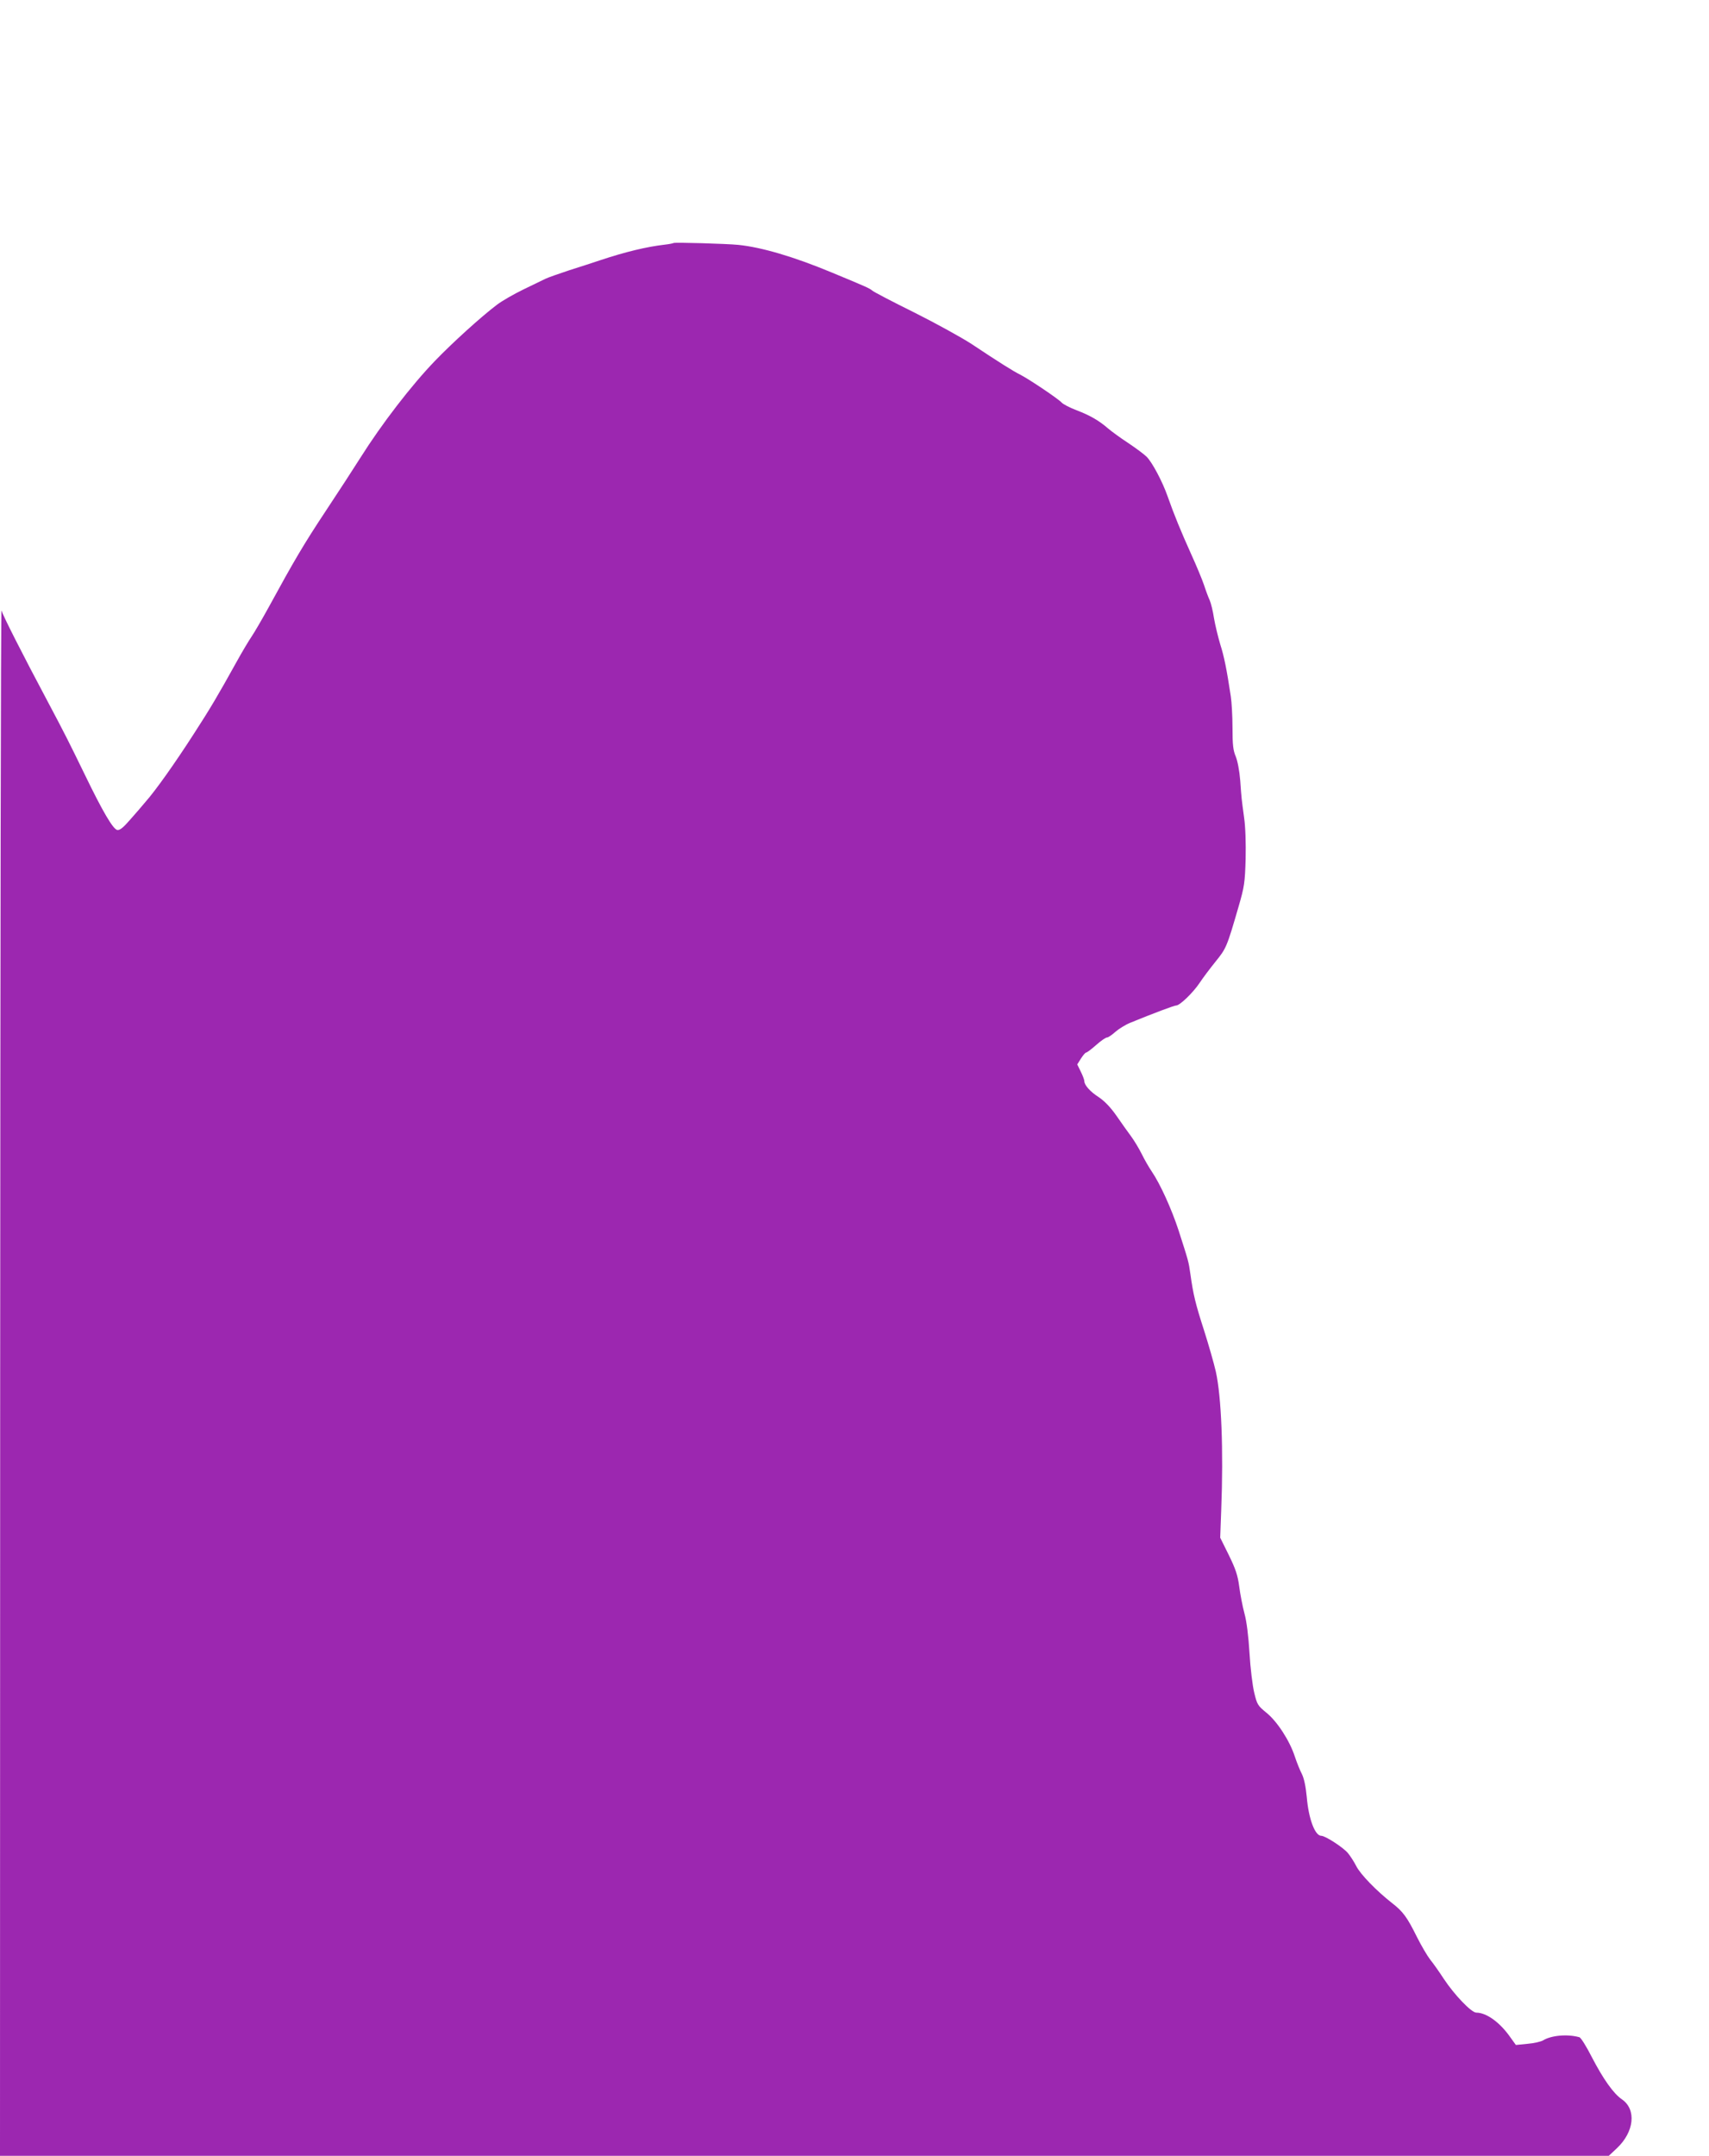<?xml version="1.0" standalone="no"?>
<!DOCTYPE svg PUBLIC "-//W3C//DTD SVG 20010904//EN"
 "http://www.w3.org/TR/2001/REC-SVG-20010904/DTD/svg10.dtd">
<svg version="1.0" xmlns="http://www.w3.org/2000/svg"
 width="1015pt" height="1280pt" viewBox="0 0 1015 1280"
 preserveAspectRatio="xMidYMid meet">
<g transform="translate(0,1280) scale(0.1,-0.1)"
fill="#9c27b0" stroke="none">
<path d="M4000 11357 c-3 -2 -27 -7 -55 -10 -103 -12 -230 -42 -380 -92 -38
-13 -122 -40 -185 -60 -63 -21 -126 -43 -140 -50 -14 -7 -72 -35 -130 -63 -58
-28 -129 -69 -158 -91 -94 -71 -264 -225 -368 -333 -140 -145 -317 -375 -443
-575 -41 -65 -134 -208 -207 -318 -128 -193 -188 -295 -338 -570 -39 -71 -85
-150 -102 -175 -17 -25 -57 -92 -89 -150 -112 -202 -156 -276 -253 -426 -112
-174 -226 -335 -286 -403 -22 -27 -65 -76 -95 -110 -39 -45 -59 -61 -74 -59
-25 3 -88 111 -193 328 -93 191 -120 245 -213 420 -163 306 -274 526 -282 555
-4 17 -7 -2041 -8 -4572 l-1 -4603 4778 0 4777 0 48 45 c103 97 117 230 30
290 -50 34 -111 120 -179 251 -32 63 -65 116 -74 118 -71 20 -168 11 -216 -19
-12 -7 -53 -17 -91 -20 l-70 -7 -31 43 c-62 90 -143 149 -204 149 -29 0 -130
105 -194 202 -26 40 -62 91 -80 113 -17 22 -53 83 -79 135 -58 117 -82 150
-148 201 -93 73 -187 170 -212 219 -13 26 -36 61 -50 78 -29 34 -134 102 -158
102 -37 0 -75 100 -86 231 -6 62 -16 110 -29 136 -11 21 -30 68 -42 104 -30
93 -105 209 -169 260 -51 42 -55 48 -72 119 -10 41 -23 147 -28 235 -6 99 -17
189 -30 235 -11 41 -25 113 -31 160 -9 68 -22 105 -62 187 l-51 103 6 162 c14
361 1 676 -32 824 -11 49 -43 160 -70 245 -51 158 -64 212 -81 334 -11 77 -11
75 -70 259 -42 128 -109 276 -160 351 -15 22 -42 68 -59 103 -17 34 -46 82
-64 106 -18 24 -57 79 -86 121 -37 53 -72 88 -106 111 -50 32 -85 71 -85 95 0
7 -9 32 -21 56 l-21 43 22 35 c12 19 26 35 30 35 5 0 32 20 60 45 28 25 57 45
65 45 7 0 29 15 49 33 19 17 59 42 88 54 142 58 262 103 274 103 21 0 99 75
138 133 19 29 62 86 95 127 64 79 67 85 138 330 33 114 37 139 41 280 2 95 -1
190 -9 245 -16 120 -15 107 -23 220 -5 61 -16 117 -27 144 -15 35 -19 68 -19
170 0 69 -5 153 -10 186 -25 165 -40 238 -63 310 -13 44 -30 114 -37 155 -6
41 -18 89 -25 105 -8 17 -23 57 -34 91 -11 33 -46 117 -77 185 -60 133 -101
233 -139 341 -31 89 -92 203 -125 236 -15 15 -65 52 -110 82 -46 30 -99 69
-119 86 -54 47 -108 78 -187 108 -40 15 -80 36 -89 46 -21 23 -194 139 -245
165 -39 19 -130 76 -289 182 -60 39 -214 124 -342 188 -129 64 -241 122 -249
130 -15 13 -35 22 -240 107 -226 94 -417 150 -555 164 -69 7 -380 16 -385 11z"/>
</g>
</svg>
